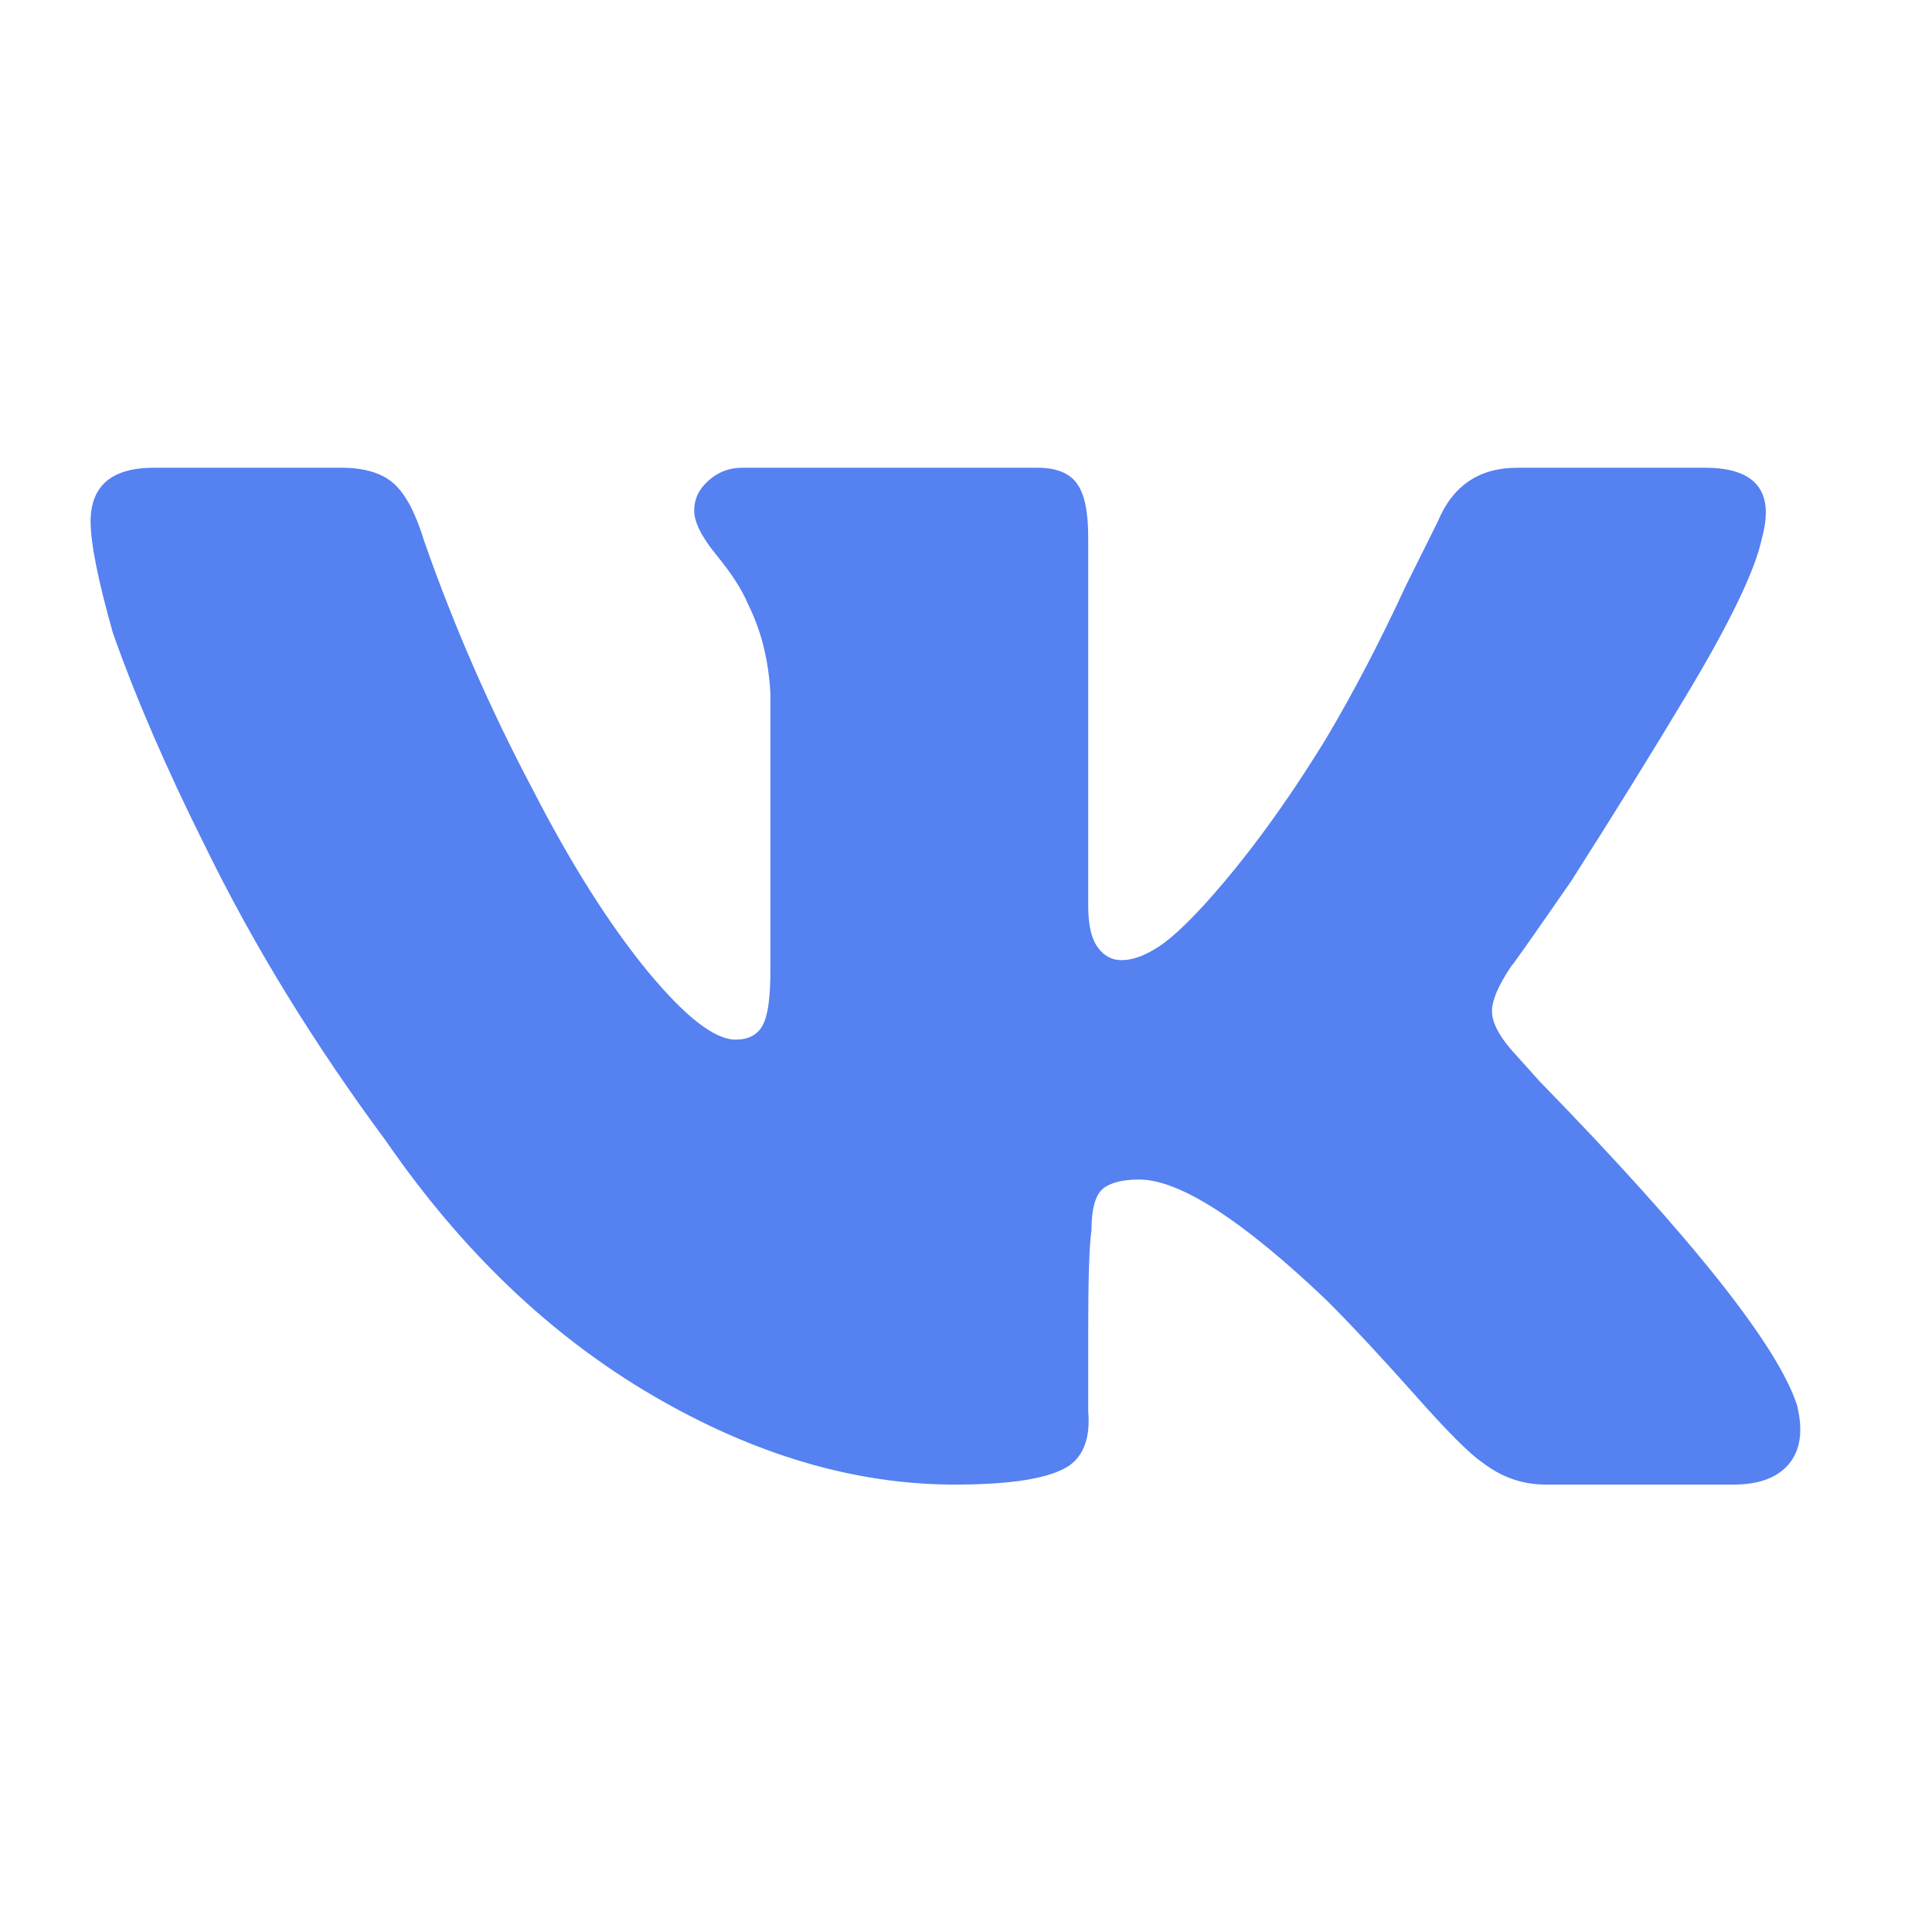 <?xml version="1.0" encoding="UTF-8"?> <svg xmlns="http://www.w3.org/2000/svg" width="38" height="38" viewBox="0 0 38 38" fill="none"><path d="M34.657 10.576C34.529 11.2 34.033 12.24 33.153 13.701C32.529 14.741 31.782 15.952 30.908 17.323C30.155 18.41 29.761 18.971 29.718 19.013C29.468 19.387 29.345 19.68 29.345 19.888C29.345 20.096 29.468 20.347 29.718 20.64L30.278 21.264C33.281 24.346 34.966 26.469 35.345 27.637C35.468 28.139 35.414 28.523 35.185 28.795C34.956 29.067 34.593 29.2 34.092 29.2H30.406C29.948 29.2 29.532 29.056 29.153 28.762C28.907 28.597 28.46 28.149 27.814 27.419C27.164 26.688 26.593 26.075 26.091 25.573C24.428 23.989 23.195 23.2 22.406 23.2C22.07 23.2 21.83 23.264 21.686 23.387C21.542 23.515 21.468 23.781 21.468 24.197C21.425 24.491 21.404 25.136 21.404 26.139V27.76C21.446 28.261 21.323 28.619 21.03 28.827C20.657 29.077 19.905 29.2 18.779 29.2C16.822 29.2 14.844 28.619 12.843 27.451C10.844 26.283 9.094 24.619 7.596 22.448C6.177 20.533 4.988 18.597 4.033 16.64C3.281 15.136 2.678 13.744 2.22 12.448C1.926 11.408 1.782 10.677 1.782 10.261C1.782 9.552 2.198 9.2 3.03 9.2H6.716C7.174 9.2 7.521 9.307 7.75 9.515C7.98 9.722 8.177 10.096 8.342 10.64C8.924 12.304 9.633 13.931 10.47 15.514C11.217 16.97 11.969 18.16 12.716 19.077C13.467 19.989 14.049 20.448 14.47 20.448C14.715 20.448 14.897 20.357 14.998 20.171C15.105 19.979 15.153 19.616 15.153 19.077V13.637C15.116 12.97 14.966 12.389 14.715 11.888C14.593 11.594 14.385 11.275 14.091 10.917C13.803 10.565 13.654 10.272 13.654 10.043C13.654 9.813 13.75 9.616 13.937 9.451C14.123 9.285 14.342 9.2 14.593 9.2H20.406C20.78 9.2 21.041 9.307 21.185 9.515C21.334 9.722 21.404 10.075 21.404 10.576V17.824C21.404 18.197 21.468 18.469 21.596 18.64C21.718 18.805 21.873 18.885 22.059 18.885C22.251 18.885 22.47 18.816 22.715 18.667C22.966 18.523 23.302 18.218 23.718 17.76C24.507 16.885 25.302 15.803 26.091 14.512C26.636 13.595 27.153 12.597 27.654 11.515L28.278 10.261C28.572 9.552 29.094 9.2 29.841 9.2H33.532C34.529 9.2 34.907 9.659 34.657 10.576Z" fill="#5581F1"></path></svg> 